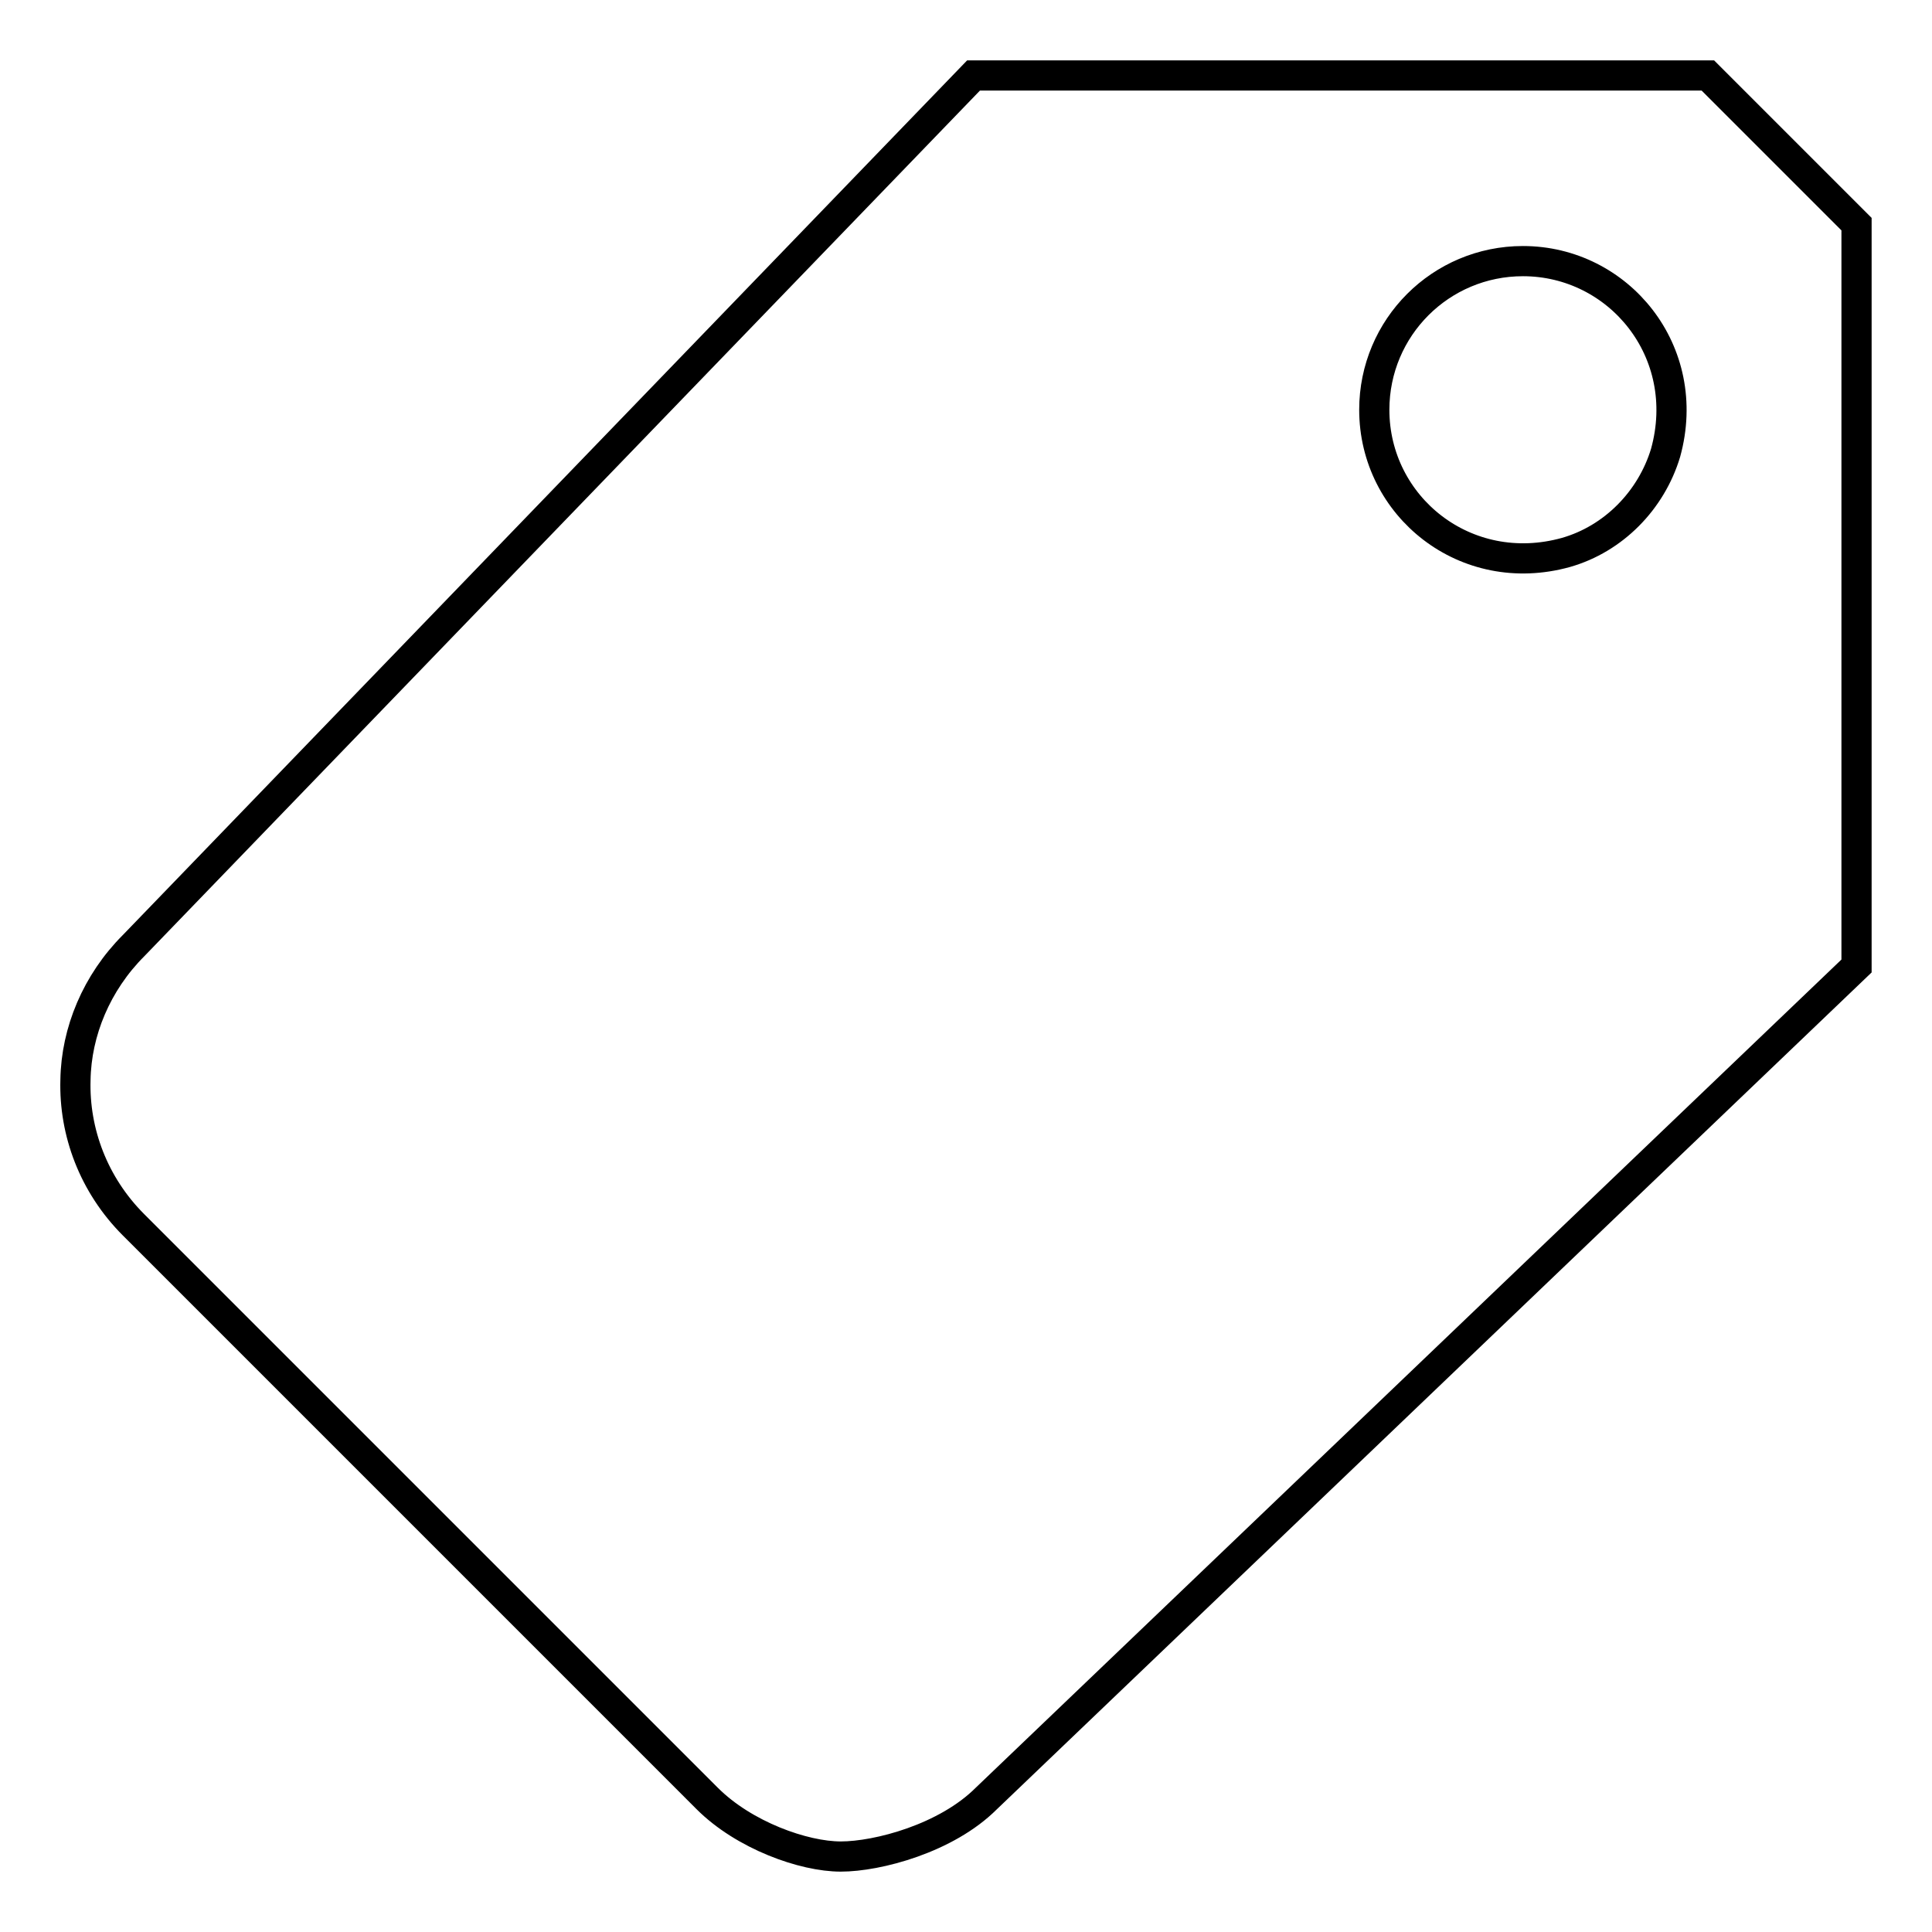 <?xml version="1.0" encoding="utf-8"?>
<!-- Svg Vector Icons : http://www.onlinewebfonts.com/icon -->
<!DOCTYPE svg PUBLIC "-//W3C//DTD SVG 1.1//EN" "http://www.w3.org/Graphics/SVG/1.1/DTD/svg11.dtd">
<svg version="1.1" xmlns="http://www.w3.org/2000/svg" xmlns:xlink="http://www.w3.org/1999/xlink" x="0px" y="0px" viewBox="0 0 256 256" enable-background="new 0 0 256 256" xml:space="preserve">
<g> <path stroke-width="4" fill-opacity="0" stroke="#000000"  d="M226.3,10H129L17.7,125.3c-4.9,4.9-7.6,11.4-7.7,17.8c-0.2,6.9,2.4,13.9,7.7,19.2l76,76 c4.9,4.9,12.8,7.7,17.7,7.7s14-2.4,19.3-7.7L246,128V29.7L226.3,10z M207.5,73.2c-13.3,3.7-25.4-6.1-25.4-18.9 c0-10.9,8.8-19.7,19.7-19.7c12.7,0,22.6,12,18.9,25.4C218.8,66.3,213.8,71.4,207.5,73.2L207.5,73.2z"/></g>
</svg>